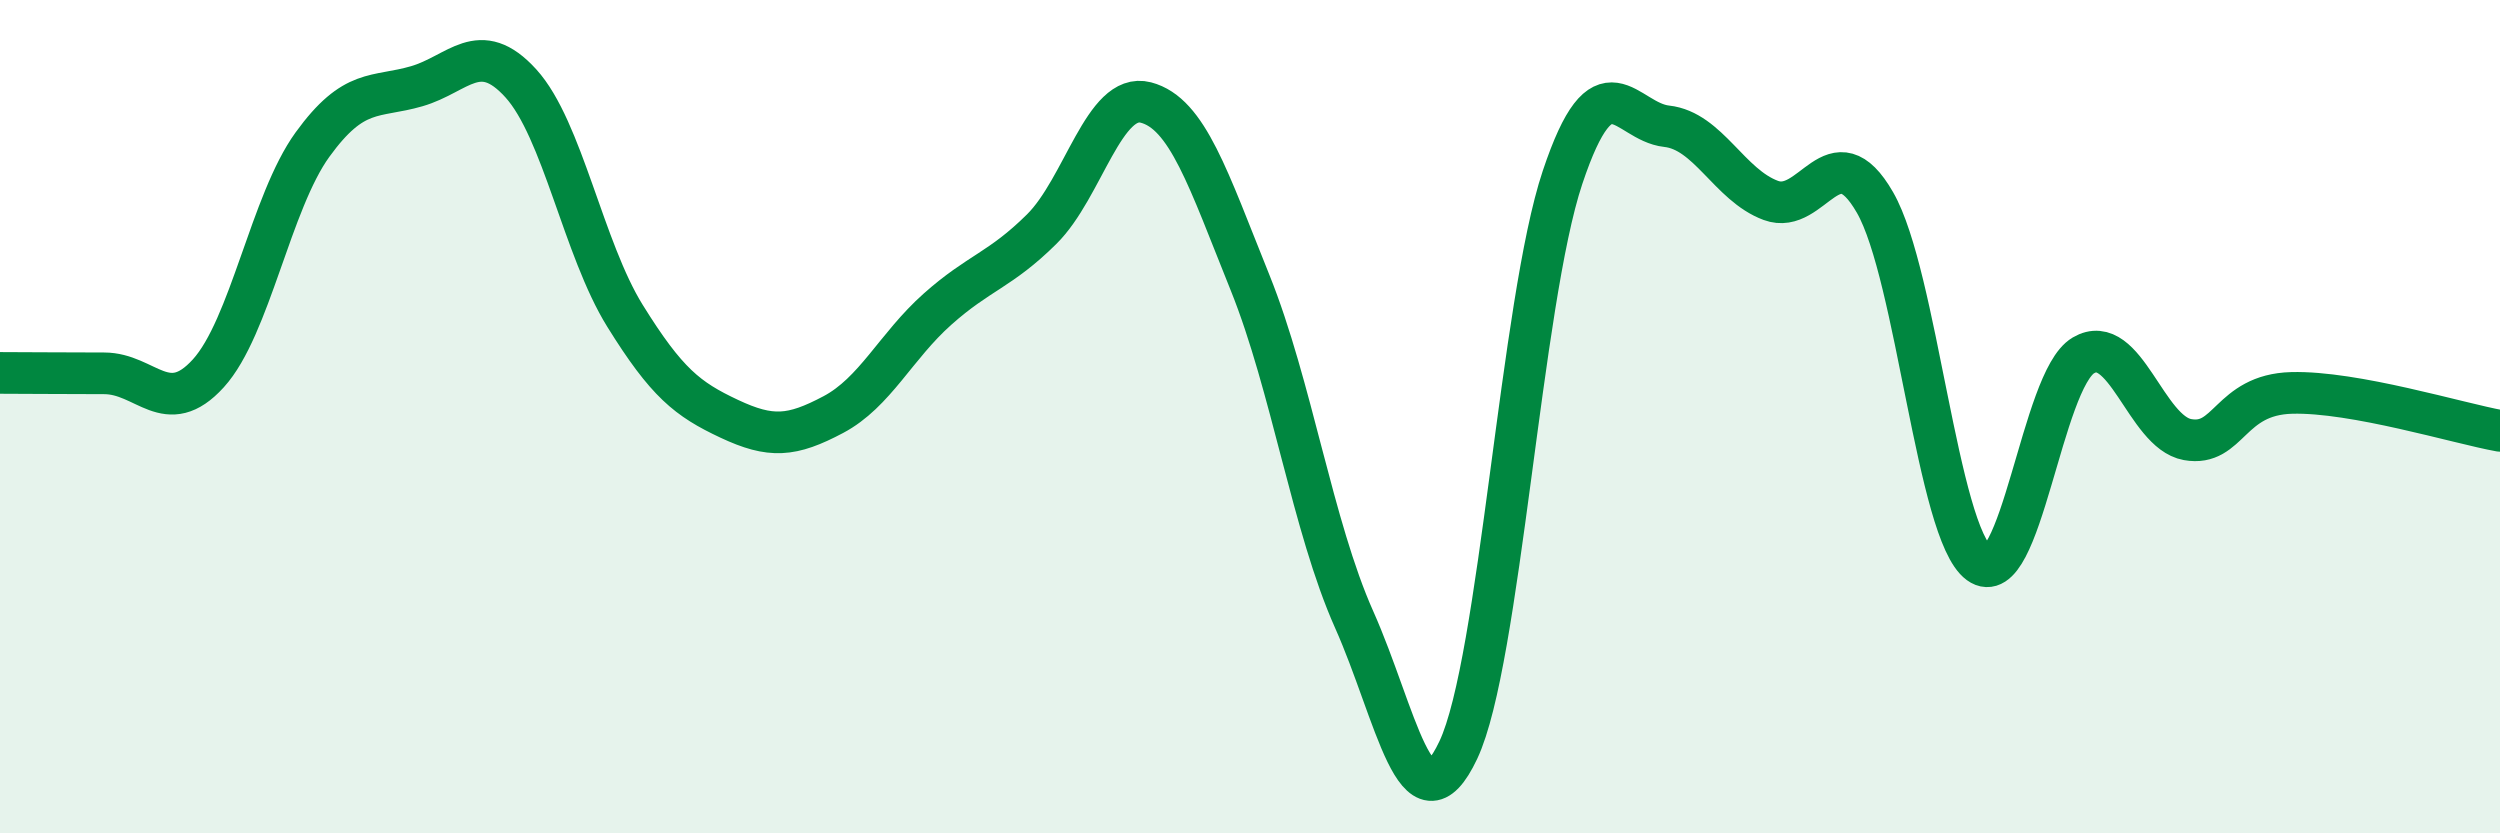 
    <svg width="60" height="20" viewBox="0 0 60 20" xmlns="http://www.w3.org/2000/svg">
      <path
        d="M 0,8.95 C 0.5,8.95 1.5,8.96 2.5,8.96 C 3.5,8.96 4,10.06 5,8.96 C 6,7.86 6.5,4.85 7.5,3.47 C 8.5,2.09 9,2.36 10,2.07 C 11,1.78 11.5,0.9 12.5,2 C 13.5,3.1 14,5.97 15,7.58 C 16,9.19 16.5,9.58 17.5,10.05 C 18.5,10.52 19,10.48 20,9.95 C 21,9.42 21.5,8.31 22.5,7.42 C 23.5,6.53 24,6.49 25,5.5 C 26,4.51 26.5,2.2 27.5,2.46 C 28.5,2.72 29,4.3 30,6.78 C 31,9.26 31.5,12.63 32.5,14.87 C 33.5,17.11 34,20.12 35,18 C 36,15.88 36.5,7.25 37.5,4.26 C 38.5,1.27 39,2.92 40,3.03 C 41,3.14 41.5,4.44 42.5,4.81 C 43.5,5.18 44,3.12 45,4.86 C 46,6.6 46.5,12.79 47.5,13.52 C 48.5,14.25 49,9.12 50,8.53 C 51,7.94 51.5,10.37 52.5,10.55 C 53.5,10.73 53.5,9.47 55,9.43 C 56.5,9.39 59,10.16 60,10.34L60 20L0 20Z"
        fill="#008740"
        opacity="0.1"
        stroke-linecap="round"
        stroke-linejoin="round"
      />
      <path
        d="M 0,8.95 C 0.5,8.95 1.5,8.96 2.5,8.96 C 3.5,8.96 4,10.06 5,8.96 C 6,7.86 6.5,4.85 7.5,3.47 C 8.5,2.09 9,2.36 10,2.07 C 11,1.78 11.5,0.9 12.5,2 C 13.5,3.1 14,5.97 15,7.58 C 16,9.19 16.5,9.58 17.5,10.05 C 18.5,10.52 19,10.48 20,9.95 C 21,9.42 21.5,8.31 22.5,7.42 C 23.5,6.53 24,6.49 25,5.5 C 26,4.51 26.5,2.2 27.5,2.46 C 28.5,2.72 29,4.3 30,6.78 C 31,9.26 31.5,12.63 32.5,14.87 C 33.5,17.11 34,20.12 35,18 C 36,15.88 36.5,7.25 37.5,4.26 C 38.5,1.27 39,2.92 40,3.03 C 41,3.14 41.5,4.44 42.5,4.81 C 43.5,5.18 44,3.12 45,4.86 C 46,6.6 46.5,12.79 47.5,13.52 C 48.5,14.25 49,9.12 50,8.53 C 51,7.94 51.5,10.37 52.5,10.55 C 53.5,10.73 53.5,9.47 55,9.43 C 56.5,9.39 59,10.16 60,10.34"
        stroke="#008740"
        stroke-width="1"
        fill="none"
        stroke-linecap="round"
        stroke-linejoin="round"
      />
    </svg>
  